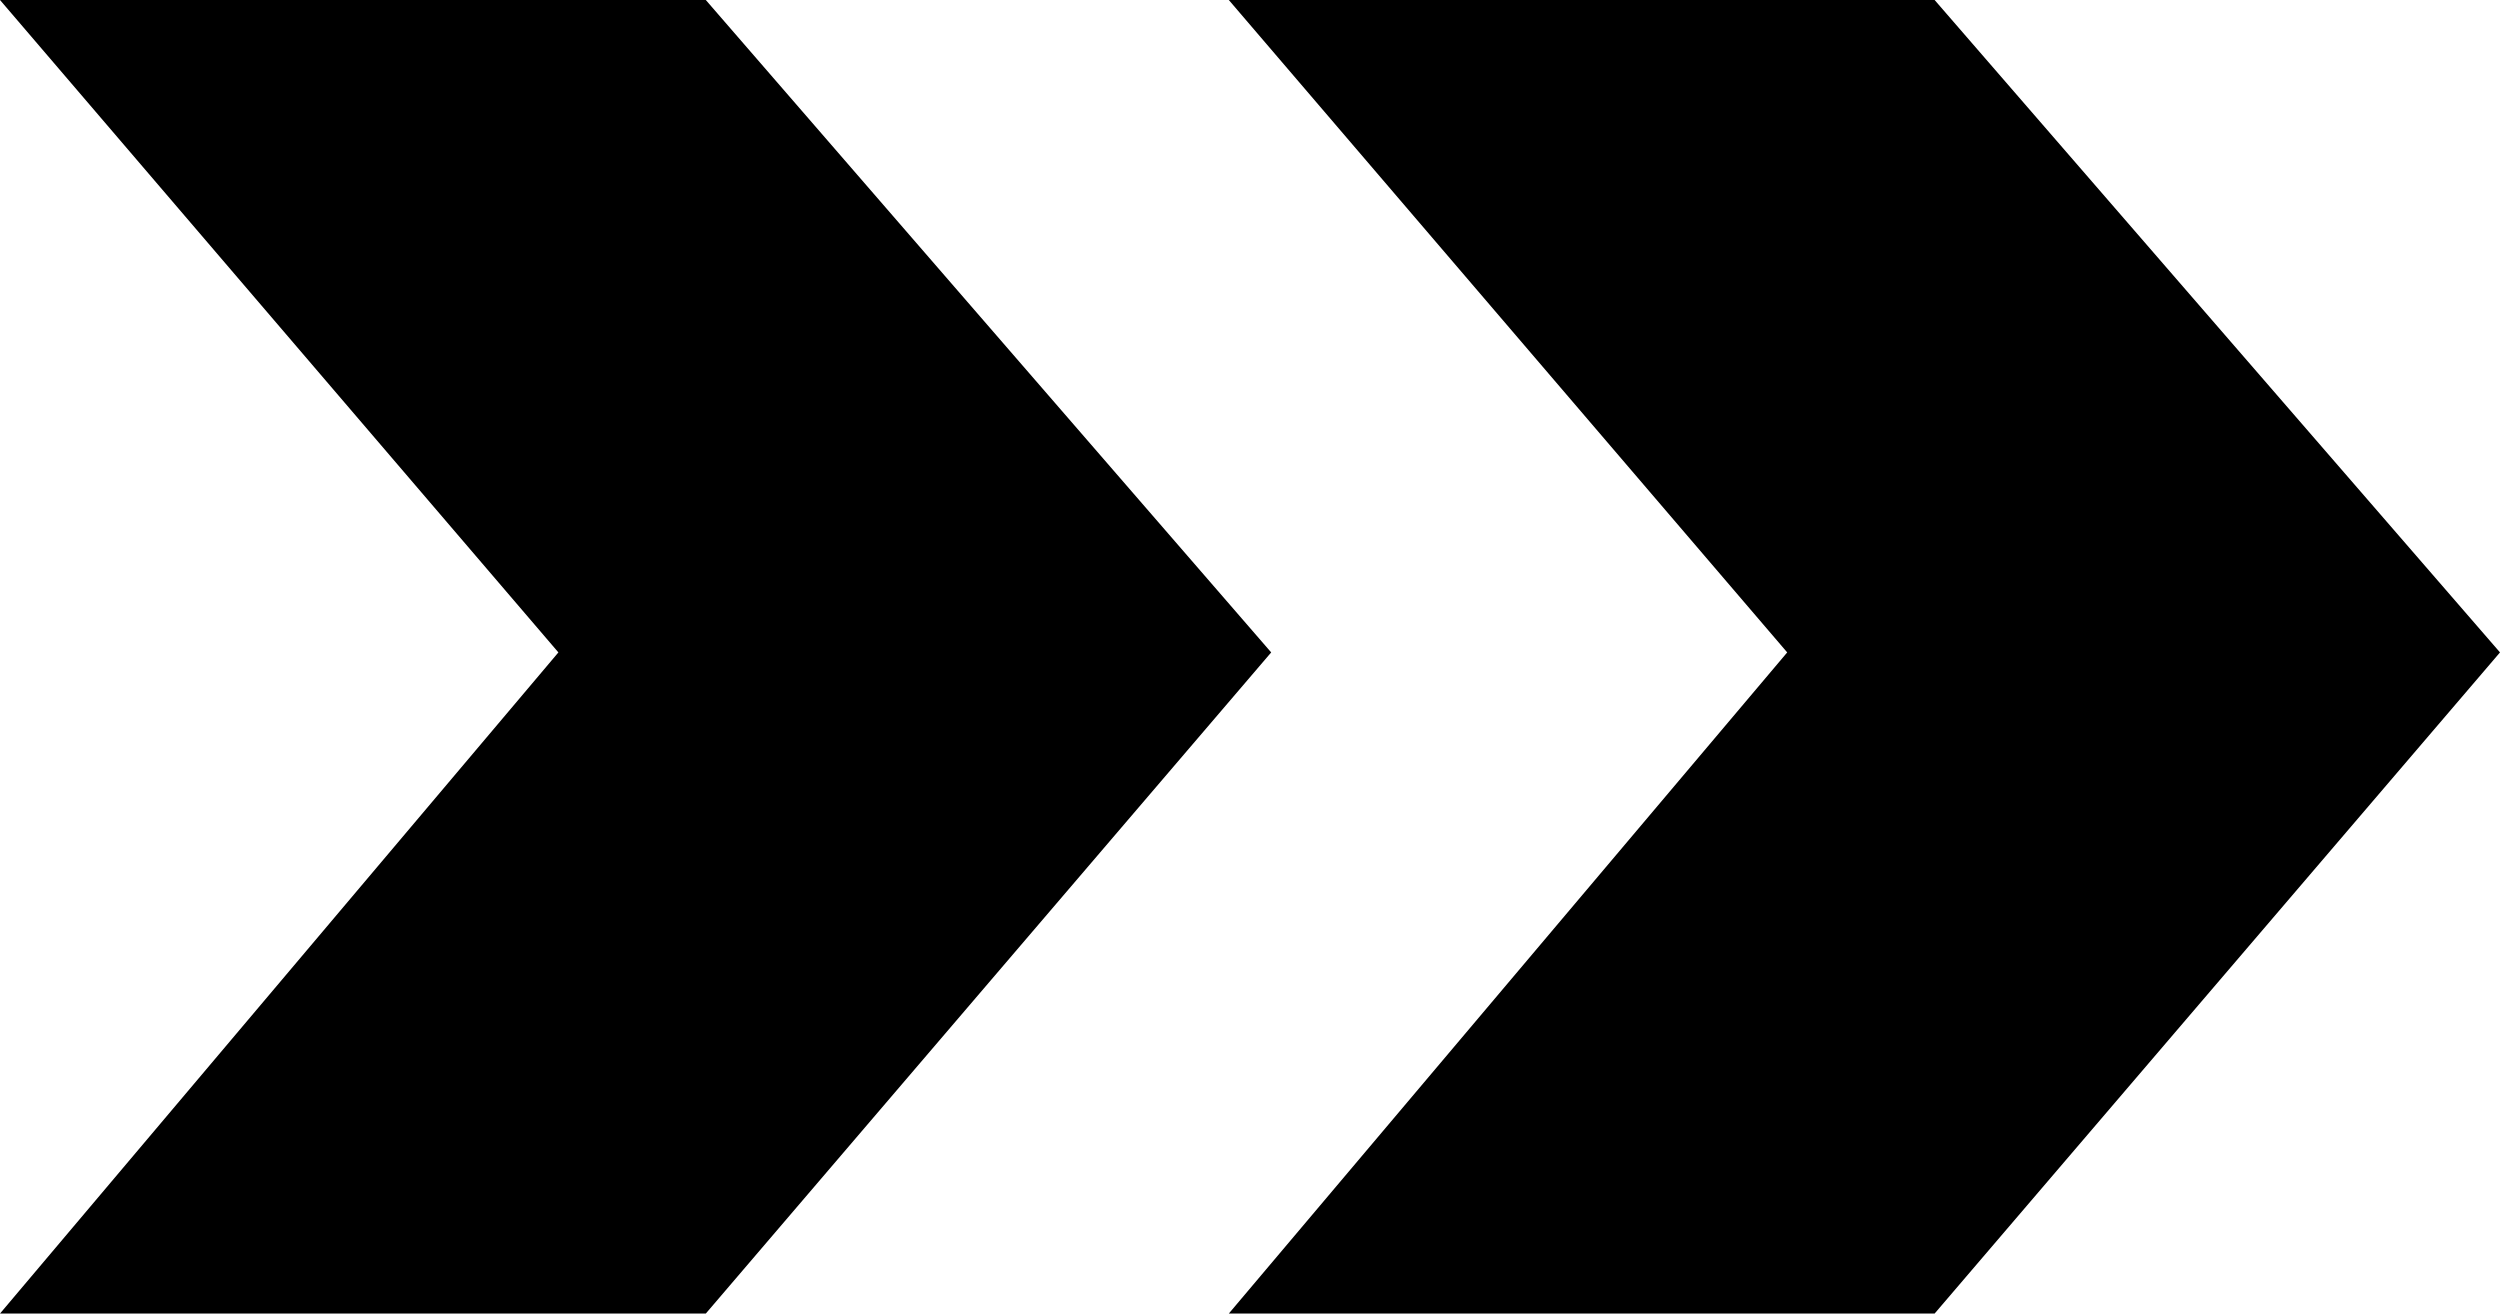 <svg width="59" height="31" viewBox="0 0 59 31" fill="none" xmlns="http://www.w3.org/2000/svg">
<path fill-rule="evenodd" clip-rule="evenodd" d="M16.657 31L30 15.397L16.657 0H0L13.178 15.397L0 31H16.657ZM45.657 31L59 15.397L45.657 0H29L42.178 15.397L29 31H45.657Z" fill="black"/>
</svg>
